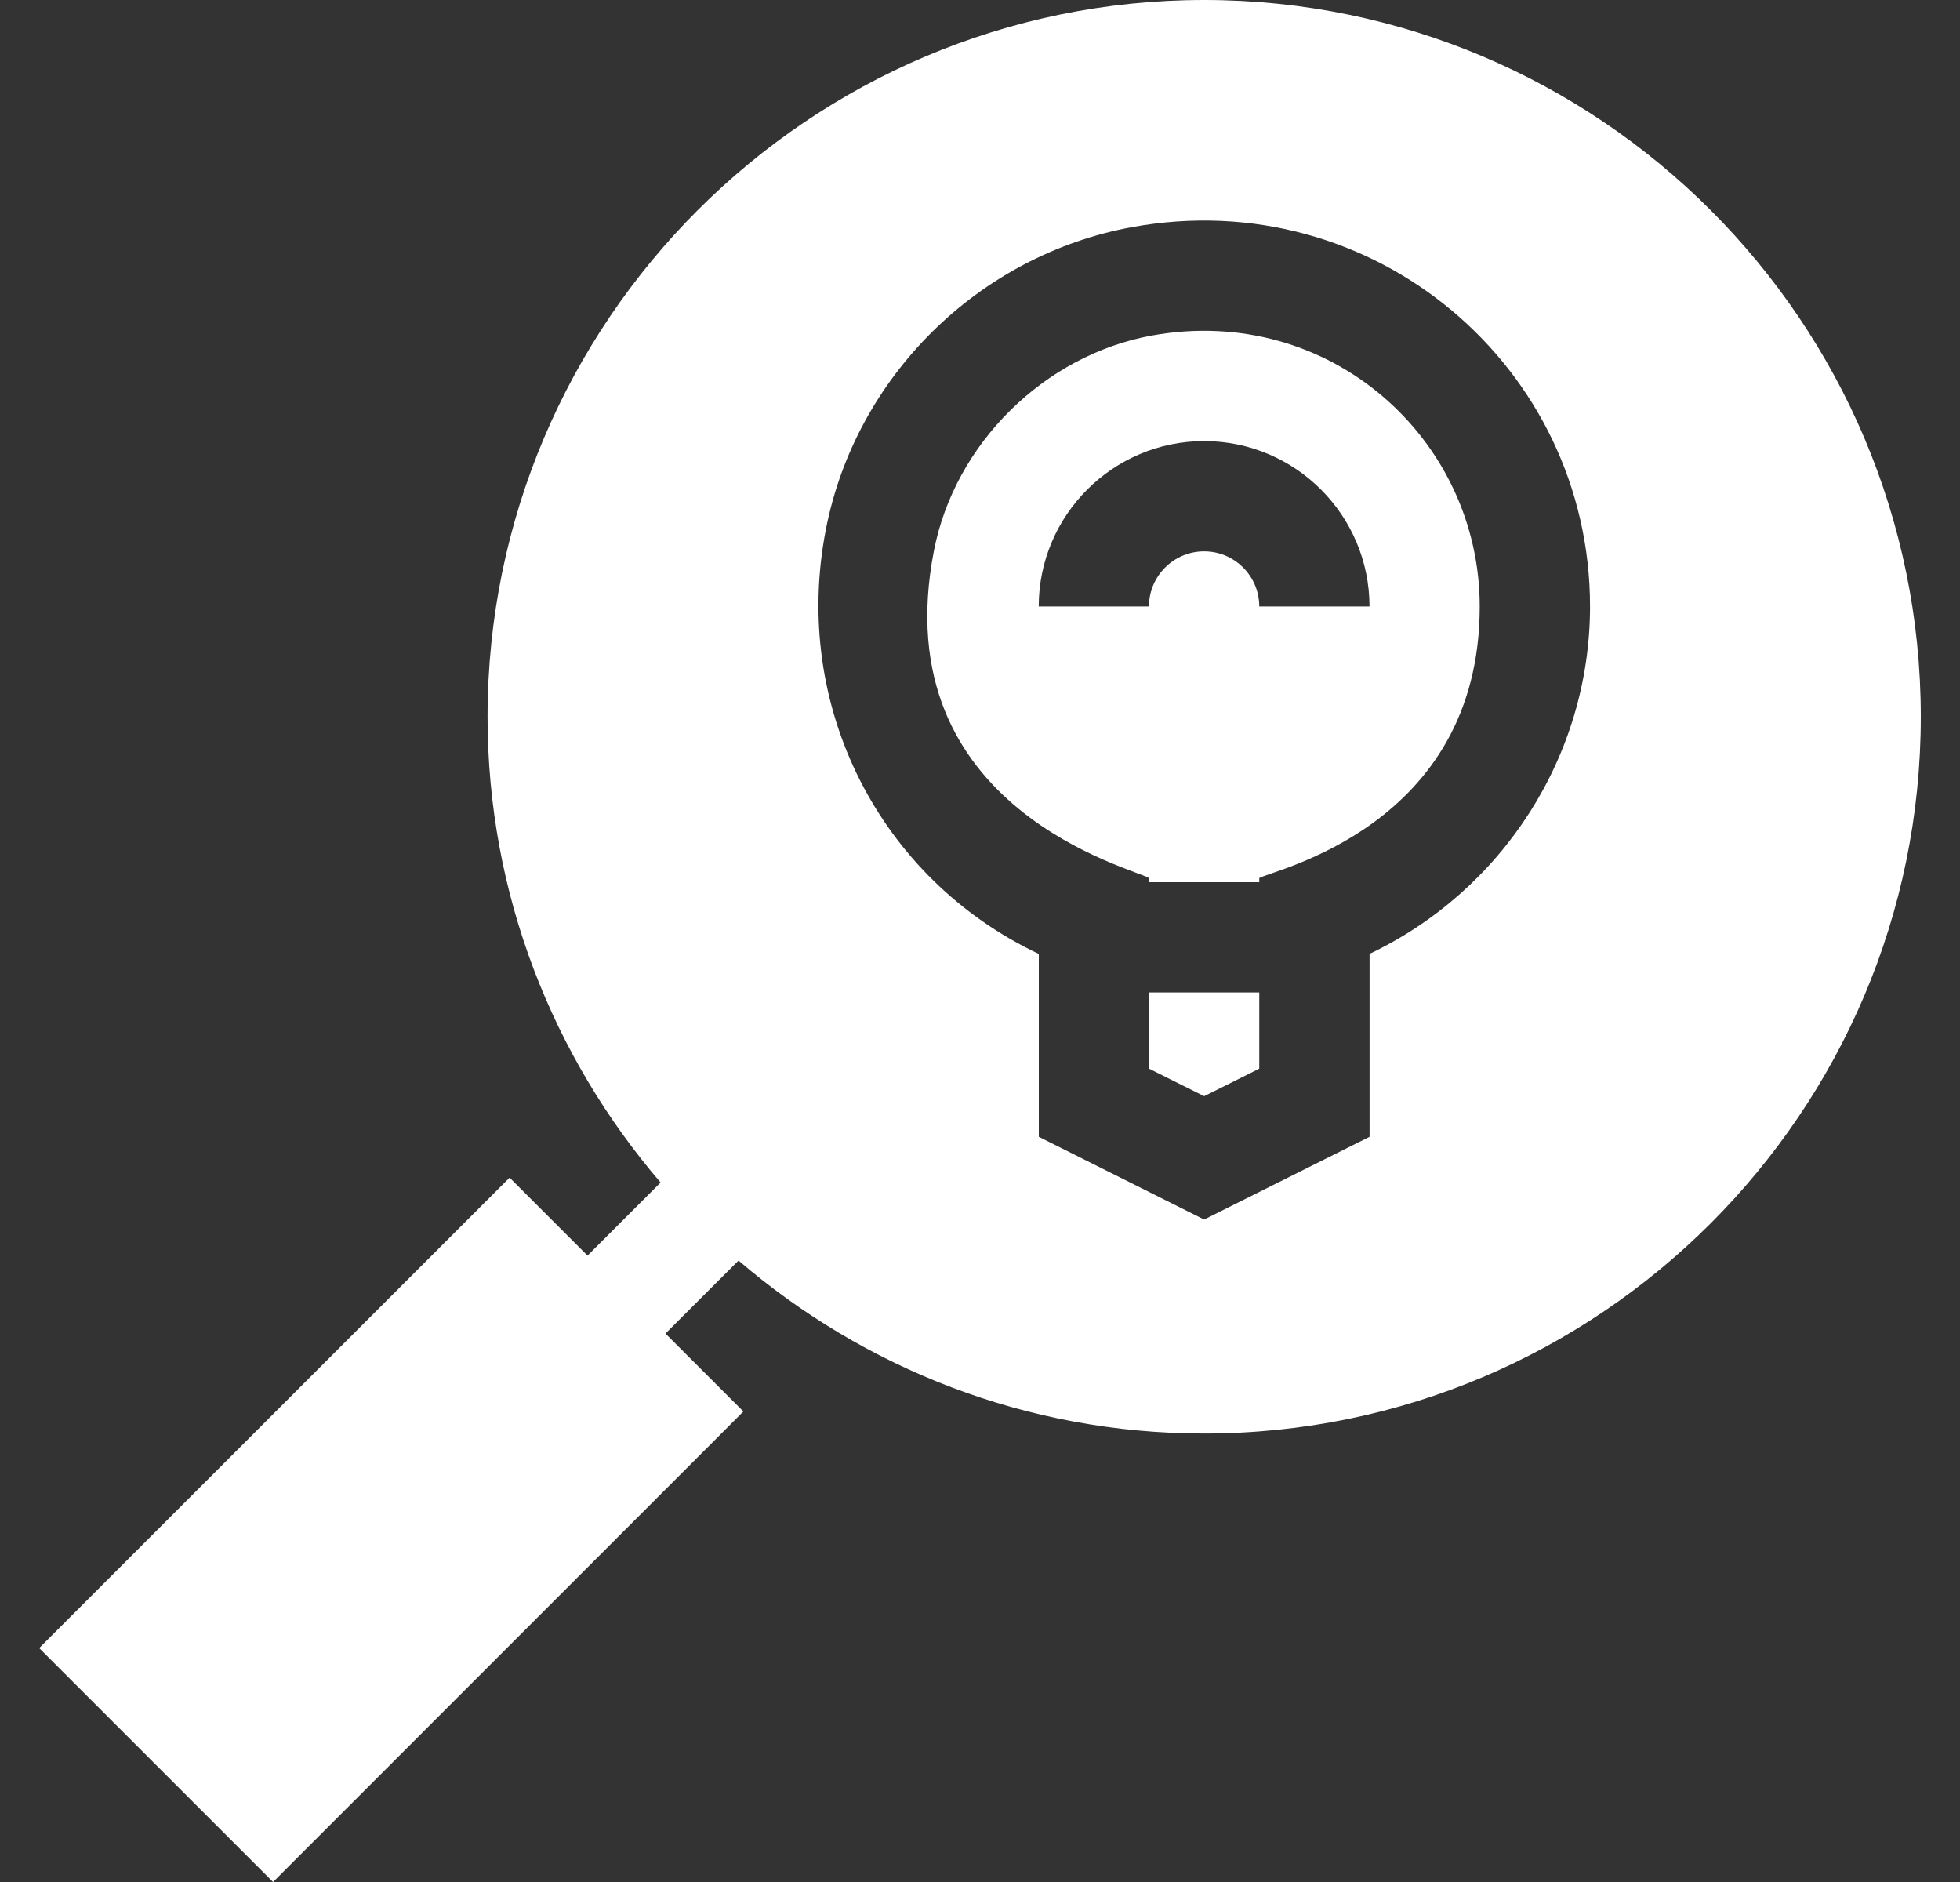 <svg width="25" height="24" viewBox="0 0 25 24" fill="none" xmlns="http://www.w3.org/2000/svg">
<rect x="0" y="0" width="25" height="24" fill="#333333" stroke="none"/>
<g clip-path="url(#clip0_15608_13517)">
<path d="M14.656 13.628L15.359 13.979L16.062 13.628V12.656H14.656V13.628Z" fill="white"/>
<path d="M14.691 4.279C13.32 4.529 12.177 5.658 11.912 7.025C11.269 10.337 14.514 11.086 14.655 11.198V11.25H16.062V11.198C16.202 11.099 18.874 10.559 18.874 7.734C18.874 5.605 16.965 3.868 14.691 4.279ZM16.062 7.734C16.062 7.346 15.747 7.031 15.359 7.031C14.971 7.031 14.655 7.346 14.655 7.734H13.249C13.249 6.571 14.195 5.625 15.359 5.625C16.522 5.625 17.468 6.571 17.468 7.734H16.062Z" fill="white"/>
<path d="M15.359 0C10.319 0 6.219 4.101 6.219 9.141C6.219 11.408 7.054 13.481 8.426 15.08L7.494 16.012L6.5 15.018L0.5 21.017L3.483 24L9.482 18L8.488 17.006L9.42 16.075C11.019 17.447 13.092 18.281 15.359 18.281C20.399 18.281 24.5 14.181 24.5 9.141C24.5 4.101 20.399 0 15.359 0ZM17.469 12.164V14.497L15.359 15.552L13.25 14.497V12.165C11.224 11.207 10.095 9.011 10.533 6.757C10.911 4.804 12.482 3.253 14.441 2.896C17.533 2.333 20.281 4.689 20.281 7.734C20.281 9.633 19.17 11.354 17.469 12.164Z" fill="white"/>
</g>
<defs>
<clipPath id="clip0_15608_13517">
<rect width="24" height="24" fill="white" transform="translate(0.5)"/>
</clipPath>
</defs>
</svg>
